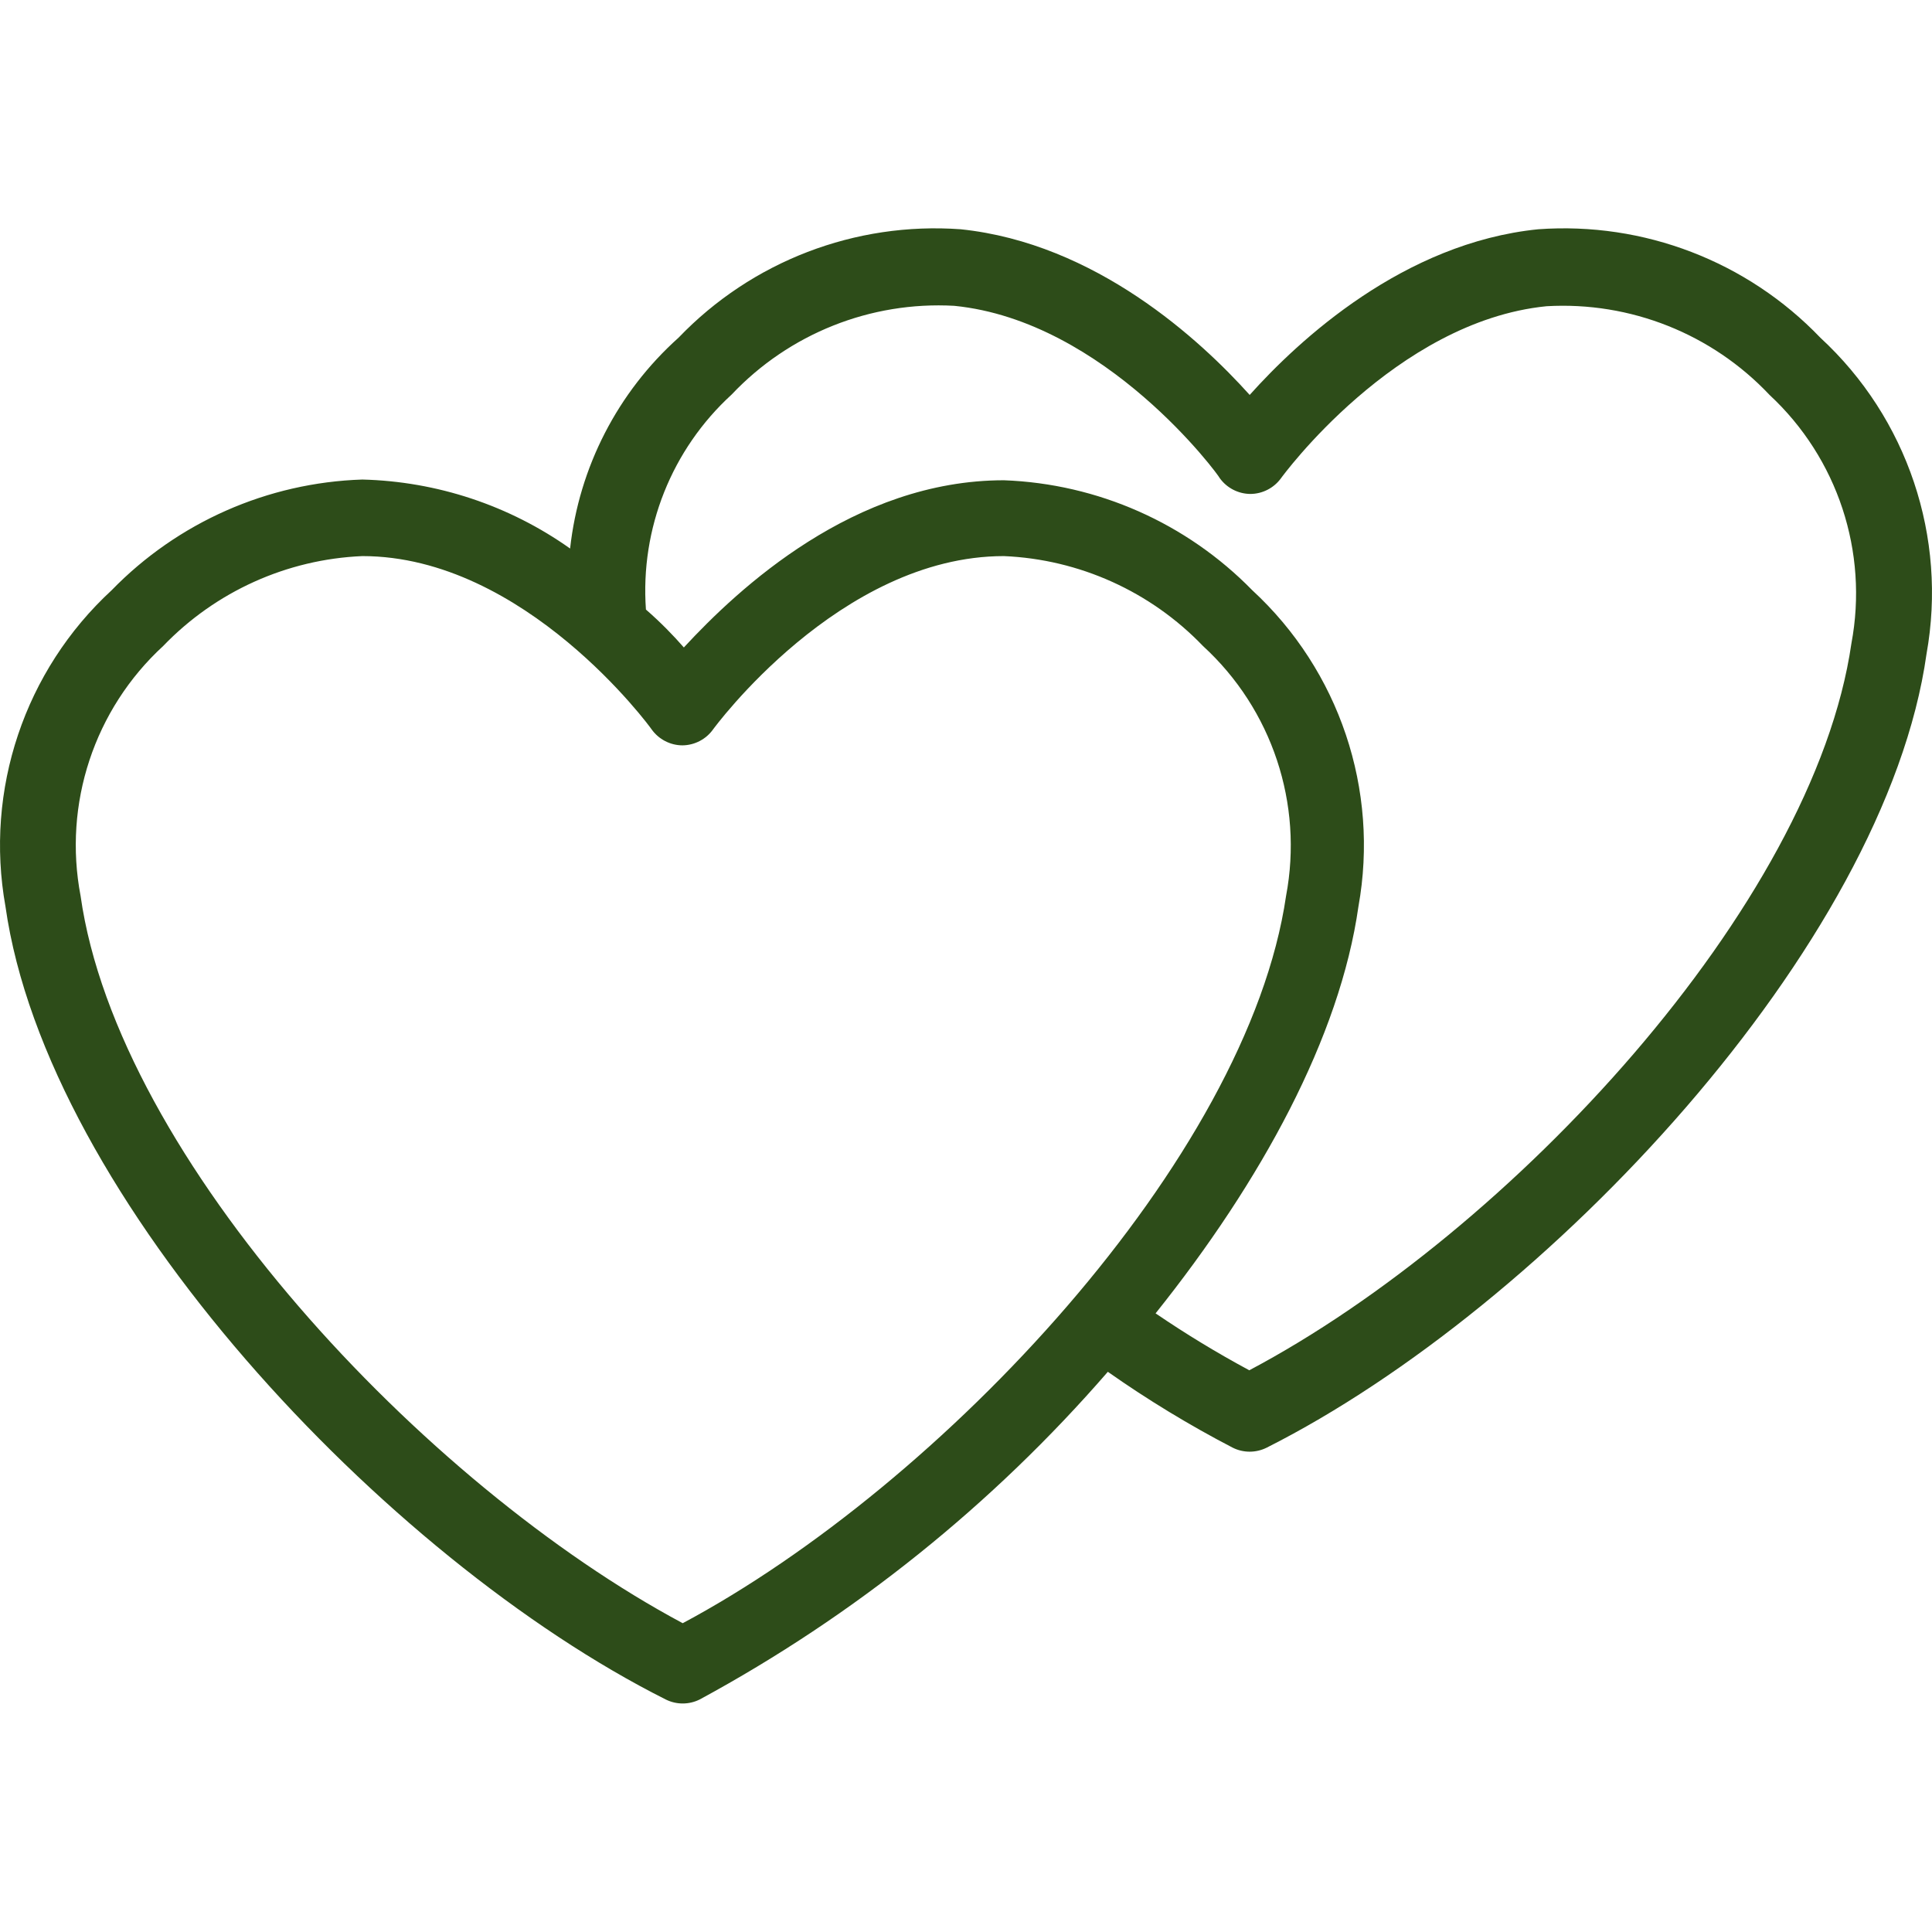 <svg width="24" height="24" viewBox="0 0 24 24" fill="none" xmlns="http://www.w3.org/2000/svg">
<path d="M22.613 4.195C21.704 3.246 20.419 2.753 19.108 2.848C17.436 3.017 16.136 4.223 15.524 4.906C14.911 4.223 13.611 3.022 11.934 2.848C10.623 2.753 9.339 3.246 8.429 4.195C7.673 4.872 7.193 5.805 7.082 6.814C6.326 6.278 5.427 5.98 4.501 5.957C3.324 5.995 2.208 6.488 1.387 7.332C0.305 8.33 -0.192 9.812 0.068 11.261C0.581 14.883 4.779 19.358 8.269 21.111C8.402 21.178 8.56 21.178 8.693 21.111C10.614 20.07 12.331 18.691 13.762 17.041C14.257 17.389 14.775 17.704 15.312 17.983C15.445 18.05 15.602 18.05 15.736 17.983C19.203 16.235 23.423 11.746 23.932 8.123C24.192 6.675 23.695 5.193 22.613 4.195ZM8.481 20.164C5.264 18.445 1.462 14.393 1.001 11.129C0.783 9.986 1.171 8.812 2.027 8.025C2.678 7.348 3.563 6.948 4.501 6.908C6.521 6.908 8.081 9.037 8.095 9.061C8.183 9.184 8.325 9.258 8.476 9.259C8.628 9.258 8.77 9.184 8.858 9.061C8.858 9.061 10.427 6.908 12.471 6.908C13.408 6.948 14.294 7.348 14.944 8.025C15.802 8.811 16.192 9.985 15.976 11.129C15.5 14.393 11.698 18.445 8.481 20.164ZM22.999 7.992C22.528 11.251 18.76 15.307 15.519 17.022C15.119 16.807 14.731 16.571 14.355 16.315C15.67 14.671 16.645 12.881 16.875 11.261C17.136 9.812 16.638 8.33 15.556 7.332C14.741 6.498 13.636 6.009 12.471 5.966C10.61 5.966 9.174 7.309 8.495 8.043C8.368 7.897 8.208 7.732 8.024 7.572C7.952 6.566 8.344 5.582 9.089 4.901C9.803 4.145 10.815 3.741 11.854 3.799C13.738 3.987 15.151 5.919 15.151 5.938C15.239 6.061 15.381 6.135 15.533 6.136C15.685 6.135 15.827 6.061 15.915 5.938C15.915 5.938 17.328 3.992 19.212 3.804C20.253 3.744 21.267 4.147 21.982 4.906C22.828 5.692 23.212 6.857 22.999 7.992Z" fill="#2D4C19"/>
</svg>
